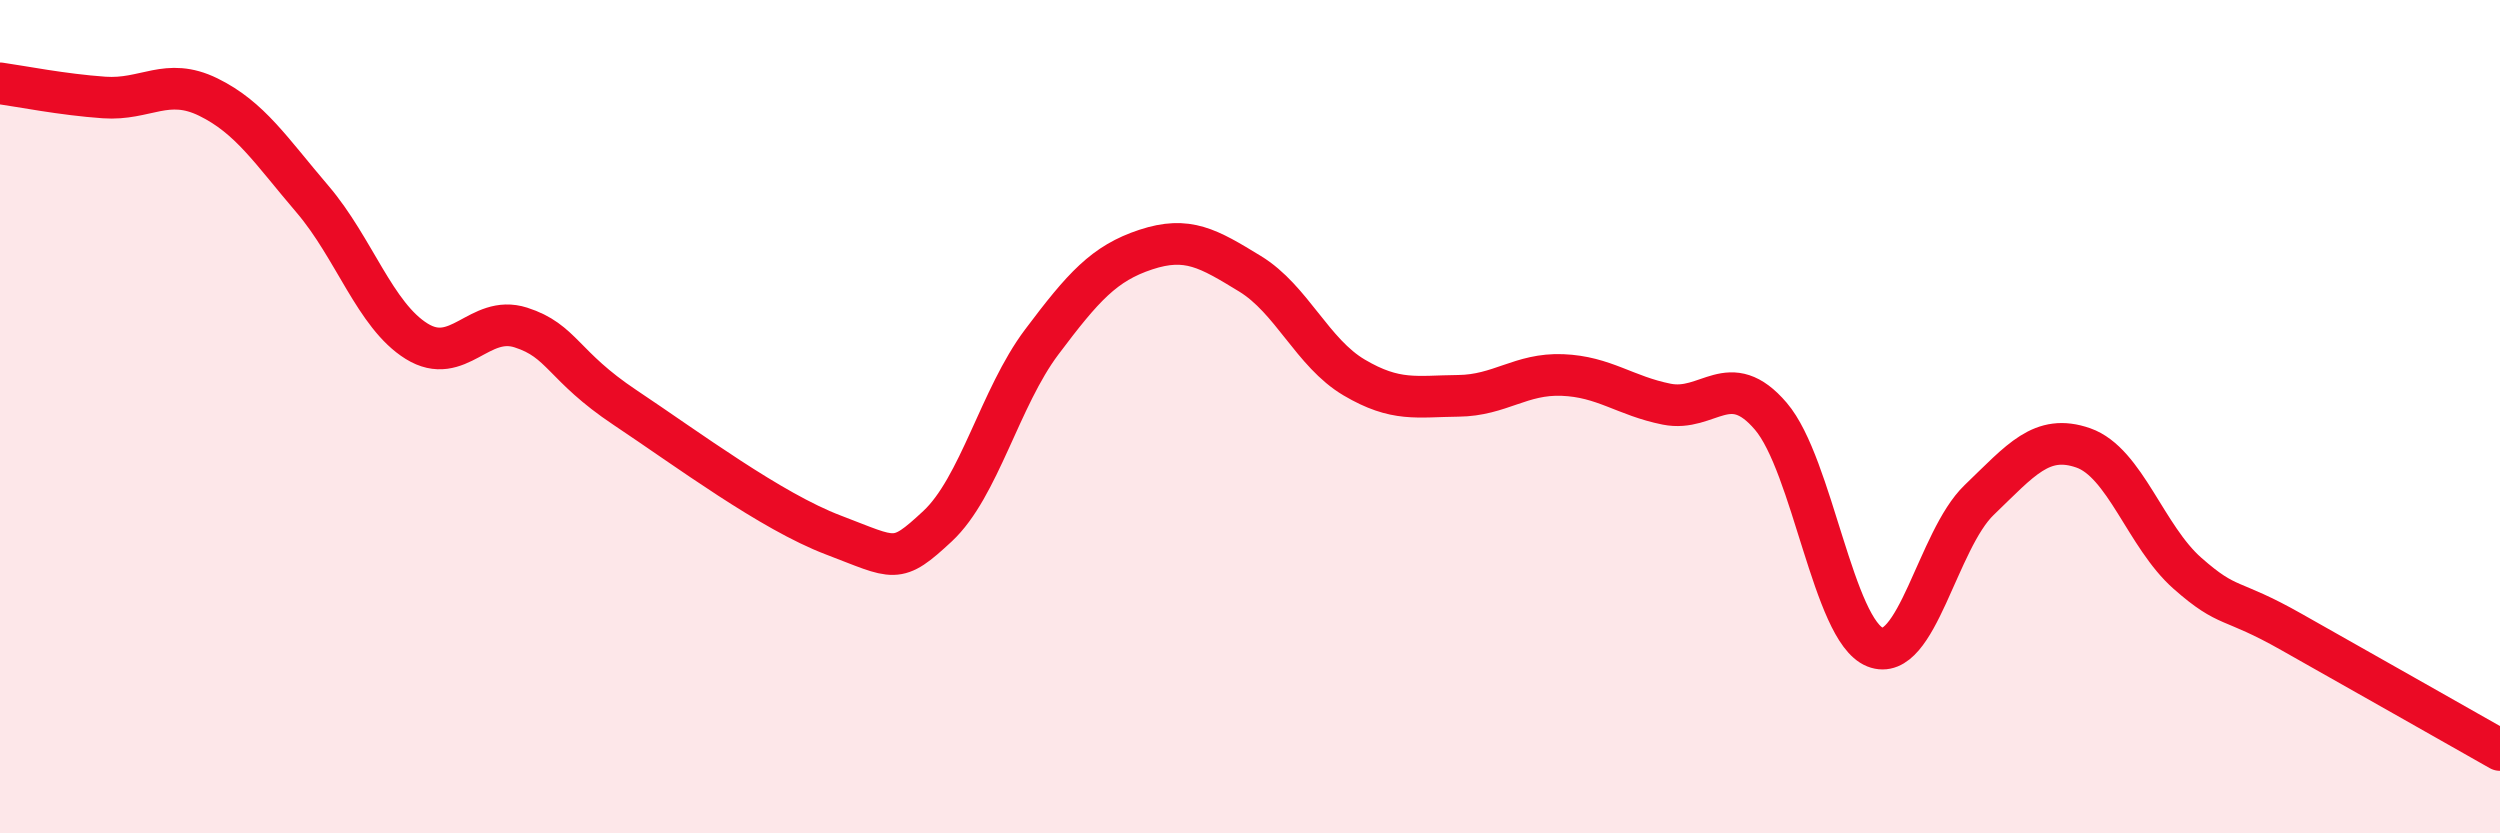 
    <svg width="60" height="20" viewBox="0 0 60 20" xmlns="http://www.w3.org/2000/svg">
      <path
        d="M 0,2 C 0.5,2.07 1.5,2.27 2.5,2.34 C 3.5,2.41 4,1.84 5,2.33 C 6,2.82 6.5,3.61 7.5,4.78 C 8.5,5.95 9,7.57 10,8.19 C 11,8.81 11.5,7.54 12.5,7.86 C 13.5,8.18 13.5,8.78 15,9.78 C 16.5,10.78 18.5,12.27 20,12.84 C 21.5,13.41 21.5,13.56 22.5,12.63 C 23.5,11.7 24,9.54 25,8.21 C 26,6.88 26.5,6.32 27.5,5.99 C 28.5,5.66 29,5.96 30,6.57 C 31,7.18 31.5,8.47 32.5,9.06 C 33.5,9.65 34,9.51 35,9.5 C 36,9.49 36.5,8.96 37.5,9 C 38.5,9.04 39,9.5 40,9.7 C 41,9.9 41.5,8.82 42.5,9.99 C 43.5,11.16 44,15.13 45,15.53 C 46,15.93 46.5,12.96 47.5,12 C 48.5,11.04 49,10.4 50,10.75 C 51,11.1 51.5,12.88 52.5,13.76 C 53.5,14.64 53.5,14.32 55,15.17 C 56.5,16.02 59,17.43 60,18L60 20L0 20Z"
        fill="#EB0A25"
        opacity="0.1"
        stroke-linecap="round"
        stroke-linejoin="round"
      />
      <path
        d="M 0,2 C 0.5,2.07 1.5,2.27 2.5,2.34 C 3.5,2.41 4,1.84 5,2.33 C 6,2.82 6.5,3.61 7.5,4.78 C 8.5,5.95 9,7.57 10,8.19 C 11,8.81 11.5,7.54 12.5,7.86 C 13.5,8.18 13.5,8.78 15,9.78 C 16.5,10.78 18.5,12.27 20,12.84 C 21.5,13.41 21.5,13.56 22.5,12.63 C 23.5,11.7 24,9.54 25,8.21 C 26,6.88 26.5,6.32 27.5,5.99 C 28.5,5.66 29,5.96 30,6.57 C 31,7.18 31.5,8.47 32.5,9.06 C 33.5,9.65 34,9.51 35,9.5 C 36,9.49 36.5,8.96 37.5,9 C 38.5,9.04 39,9.5 40,9.7 C 41,9.9 41.5,8.82 42.5,9.99 C 43.5,11.16 44,15.13 45,15.53 C 46,15.93 46.5,12.96 47.5,12 C 48.5,11.04 49,10.4 50,10.75 C 51,11.1 51.5,12.88 52.5,13.76 C 53.5,14.64 53.5,14.32 55,15.17 C 56.5,16.02 59,17.43 60,18"
        stroke="#EB0A25"
        stroke-width="1"
        fill="none"
        stroke-linecap="round"
        stroke-linejoin="round"
      />
    </svg>
  